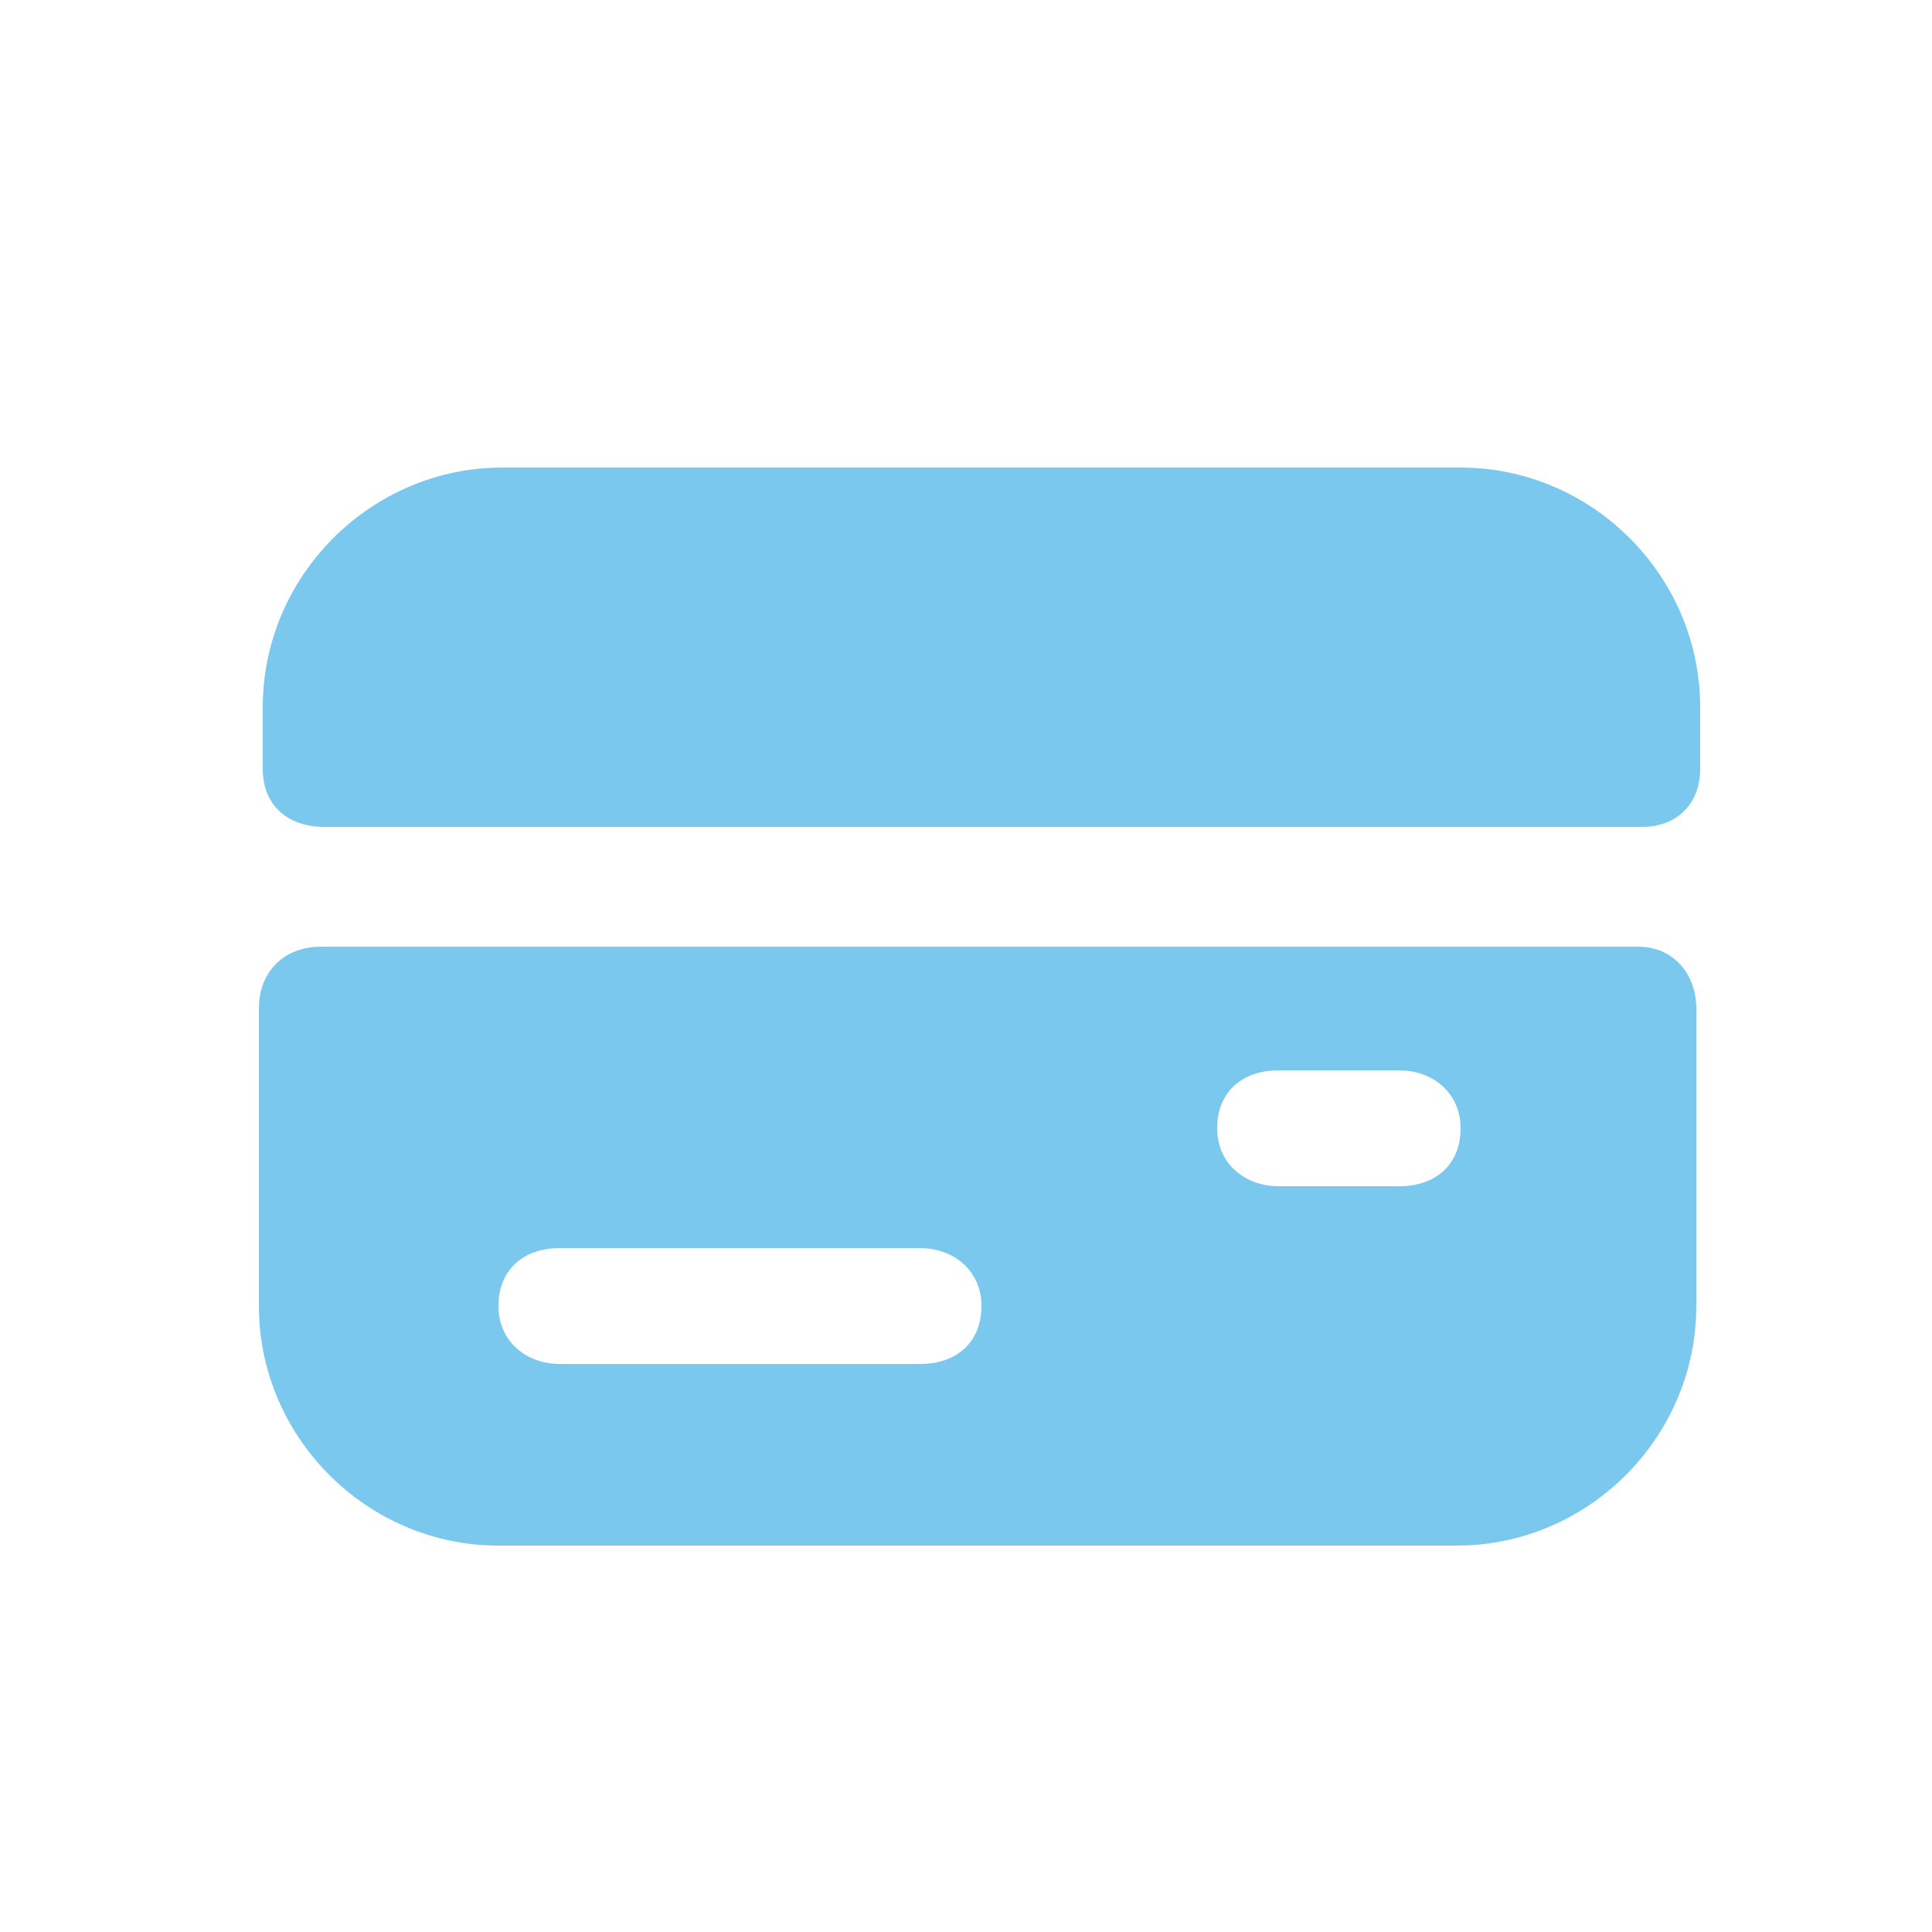 <?xml version="1.0" encoding="UTF-8"?>
<svg xmlns="http://www.w3.org/2000/svg" version="1.1" viewBox="0 0 50 50">
  <defs>
    <style>
      .cls-1 {
        fill: #7bc8ef;
      }
    </style>
  </defs>
  <!-- Generator: Adobe Illustrator 28.7.7, SVG Export Plug-In . SVG Version: 1.2.0 Build 194)  -->
  <g>
    <g id="Layer_1">
      <g id="icons">
        <g id="card">
          <path class="cls-1" d="M37.8,12.1H13c-3.4,0-6.2,2.8-6.2,6.2v1.6c0,.9.6,1.5,1.6,1.5h34.1c.9,0,1.5-.6,1.5-1.5v-1.6c0-3.4-2.8-6.2-6.2-6.2Z"/>
          <path class="cls-1" d="M42.4,24.5H8.3c-.9,0-1.6.6-1.6,1.6v7.7c0,3.4,2.8,6.2,6.2,6.2h24.8c3.4,0,6.2-2.8,6.2-6.2v-7.7c0-.9-.6-1.6-1.5-1.6ZM23.8,35.3h-9.3c-.9,0-1.6-.6-1.6-1.5s.6-1.5,1.6-1.5h9.3c.9,0,1.6.6,1.6,1.5s-.6,1.5-1.6,1.5ZM36.2,30.7h-3.1c-.9,0-1.6-.6-1.6-1.5s.6-1.5,1.6-1.5h3.1c.9,0,1.6.6,1.6,1.5s-.6,1.5-1.6,1.5Z"/>
        </g>
      </g>
    </g>
  </g>
</svg>